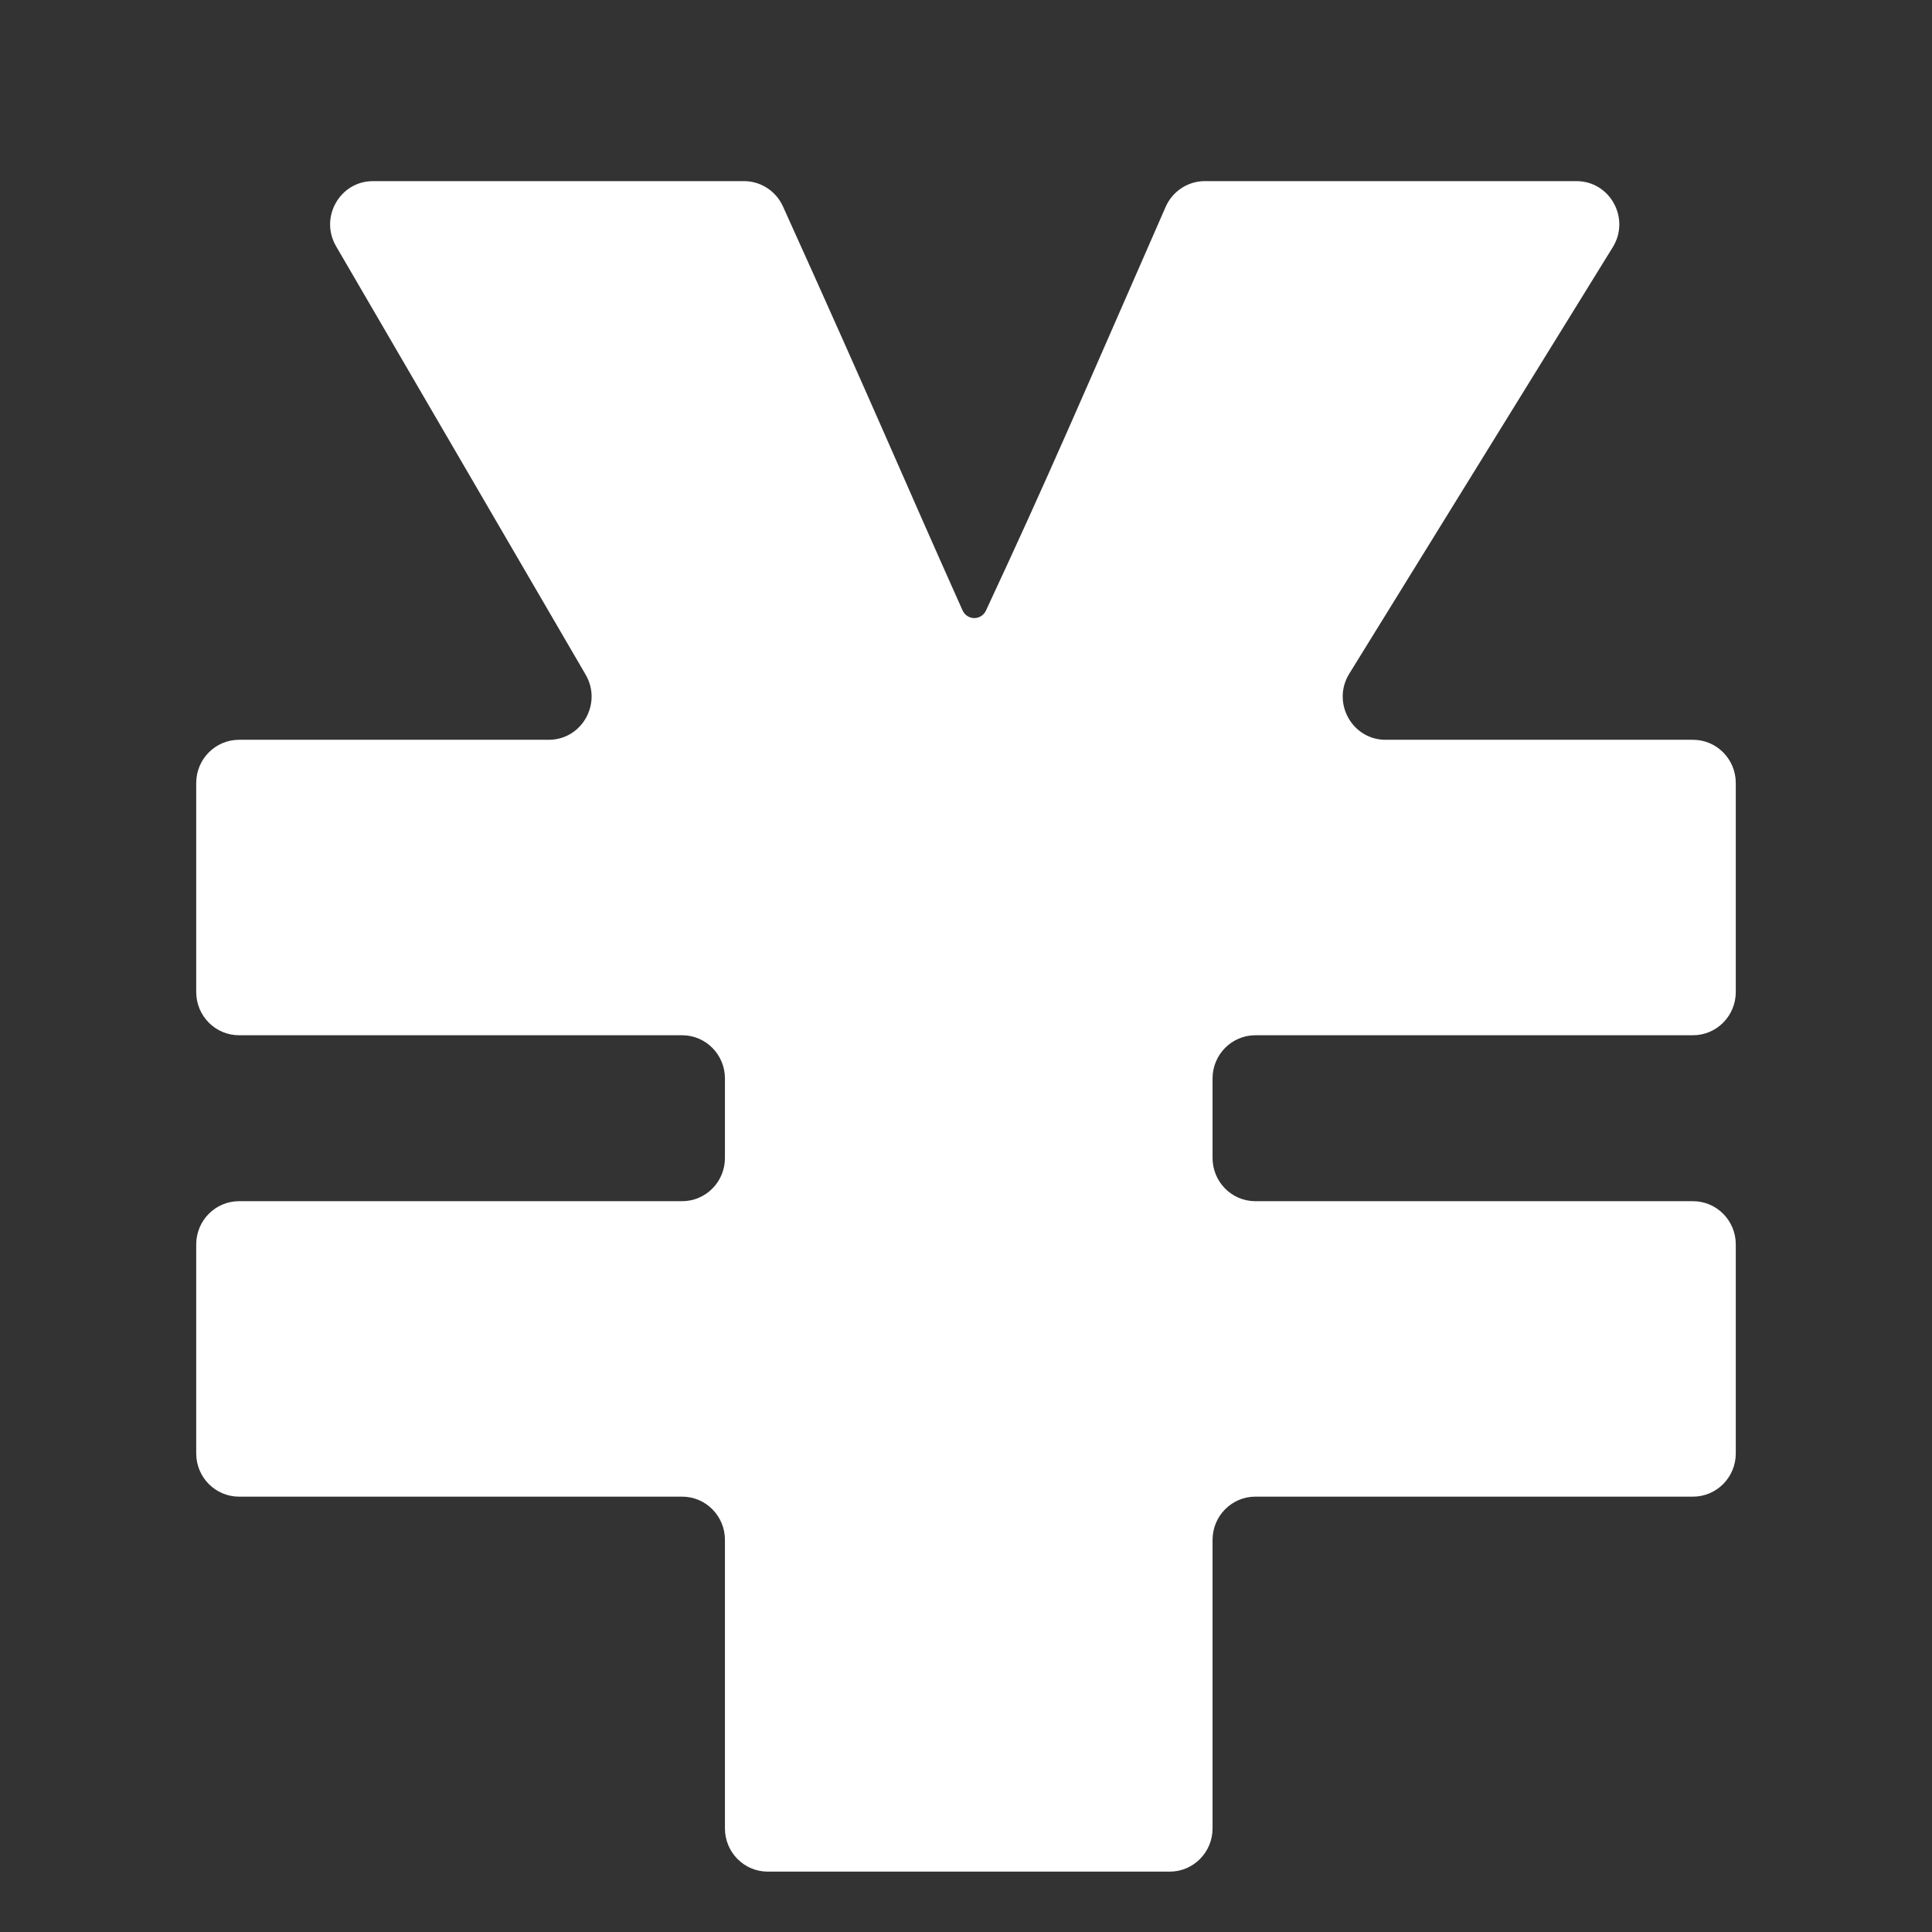 <svg width="128" height="128" viewBox="0 0 128 128" fill="#FFF" xmlns="http://www.w3.org/2000/svg">
<rect x="0" y="0" width="128" height="128" fill="#333333" stroke="none"/>
<path d="M48.029 121.137C48.029 122.718 49.298 124 50.864 124H77.499C79.065 124 80.335 122.718 80.335 121.137V102.02C80.335 100.439 81.604 99.157 83.17 99.157H112.164C113.73 99.157 115 97.875 115 96.294V82.445C115 80.864 113.73 79.582 112.164 79.582H83.17C81.604 79.582 80.335 78.3 80.335 76.719V71.451C80.335 69.87 81.604 68.588 83.17 68.588H112.164C113.73 68.588 115 67.306 115 65.725V51.876C115 50.294 113.73 49.013 112.164 49.013H91.798C89.572 49.013 88.214 46.541 89.392 44.635L106.85 16.378C108.028 14.471 106.67 12 104.444 12H79.82C78.698 12 77.68 12.673 77.226 13.709C71.561 26.633 69.516 31.459 65.321 40.454C65.18 40.755 64.879 40.95 64.549 40.95C64.215 40.95 63.91 40.749 63.772 40.441C59.746 31.453 58.023 27.267 51.873 13.677C51.413 12.658 50.403 12 49.293 12L24.711 12C22.518 12 21.154 14.406 22.266 16.314L38.8 44.698C39.912 46.607 38.549 49.013 36.356 49.013H15.836C14.27 49.013 13 50.294 13 51.876V65.725C13 67.306 14.27 68.588 15.836 68.588H45.193C46.759 68.588 48.029 69.87 48.029 71.451V76.719C48.029 78.3 46.759 79.582 45.193 79.582H15.836C14.27 79.582 13 80.864 13 82.445V96.294C13 97.875 14.27 99.157 15.836 99.157H45.193C46.759 99.157 48.029 100.439 48.029 102.02V121.137Z"/>
</svg>